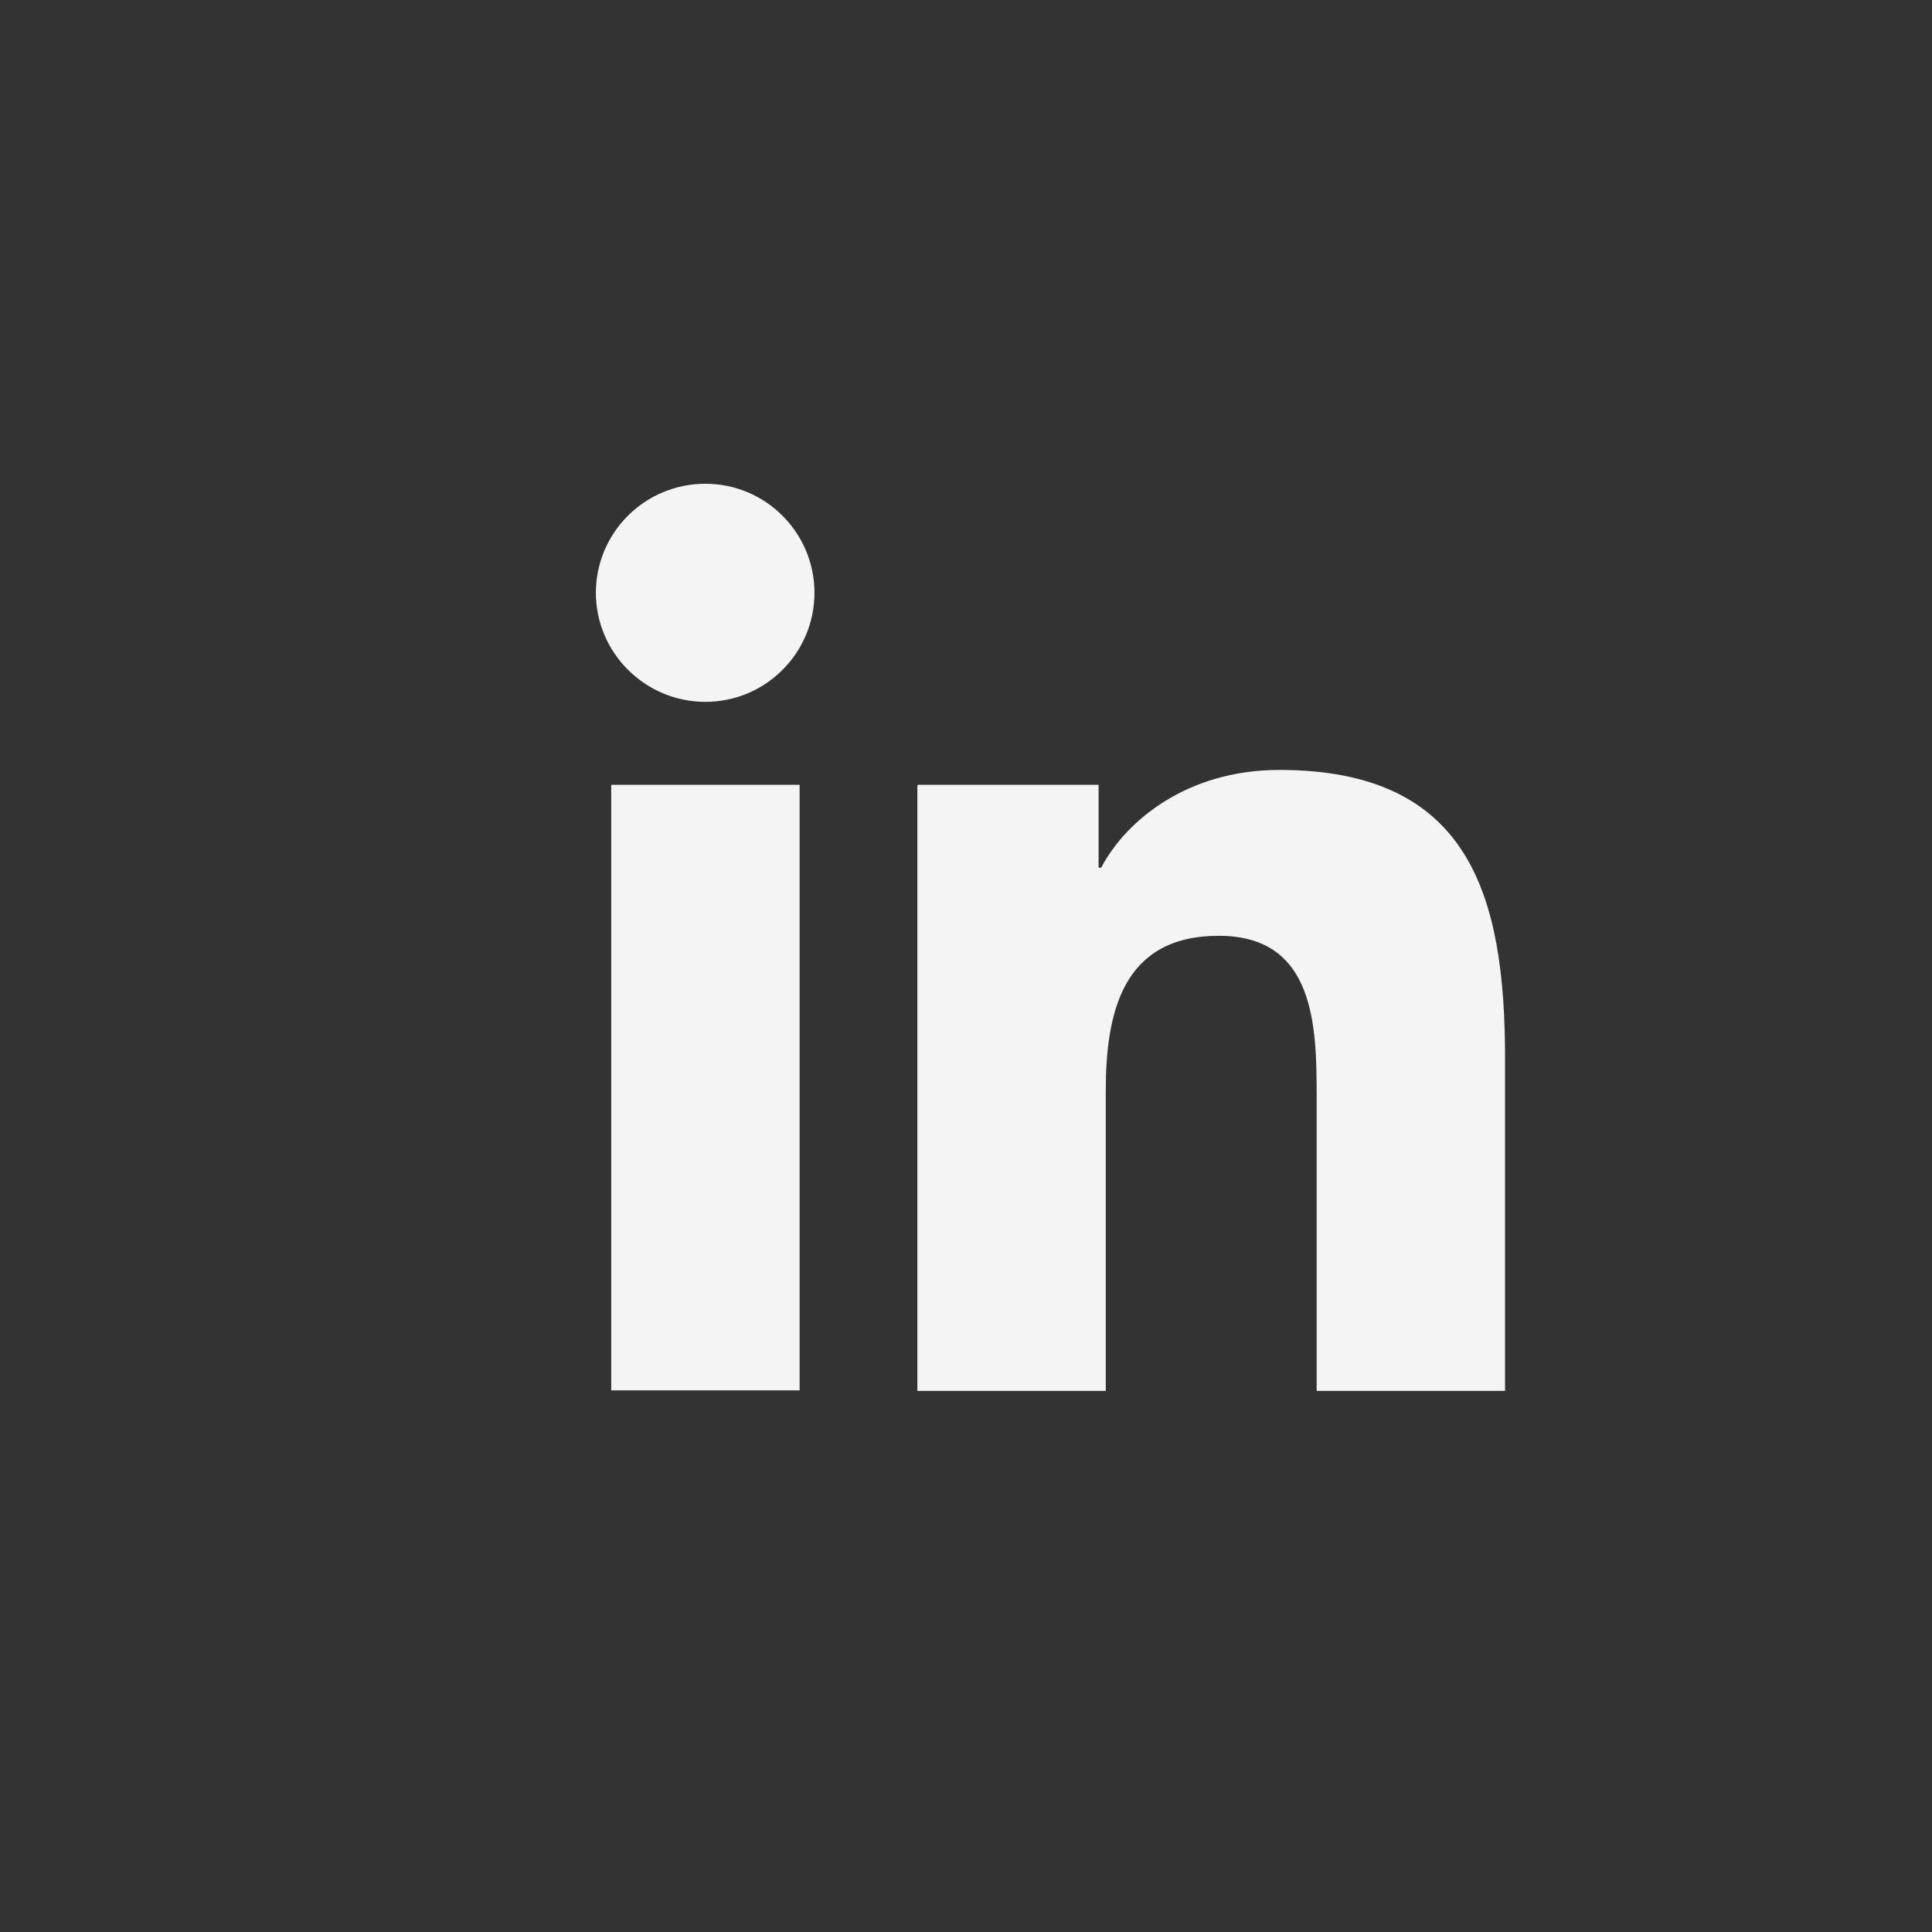 <?xml version="1.0" encoding="UTF-8"?> <svg xmlns="http://www.w3.org/2000/svg" id="Layer_2" version="1.1" viewBox="0 0 37.74 37.74"><rect x="0" y="0" width="37.74" height="37.74" fill="#333333" stroke="none"/><defs><style> .st0 { fill: #f4f4f4; } </style></defs><g id="Layer_1-2"><g id="Linkedin"><g id="Icon"><path class="st0" d="M11.94,15.33h3.68v11.83h-3.68v-11.83ZM13.78,9.45c1.18,0,2.13.96,2.13,2.13s-.95,2.13-2.13,2.13-2.14-.96-2.14-2.13.95-2.13,2.14-2.13"></path><path class="st0" d="M17.93,15.33h3.53v1.62h.05c.49-.93,1.69-1.91,3.48-1.91,3.72,0,4.41,2.45,4.41,5.64v6.49h-3.68v-5.75c0-1.37-.03-3.14-1.91-3.14s-2.21,1.49-2.21,3.04v5.85h-3.68v-11.83h.01Z"></path></g></g></g></svg> 